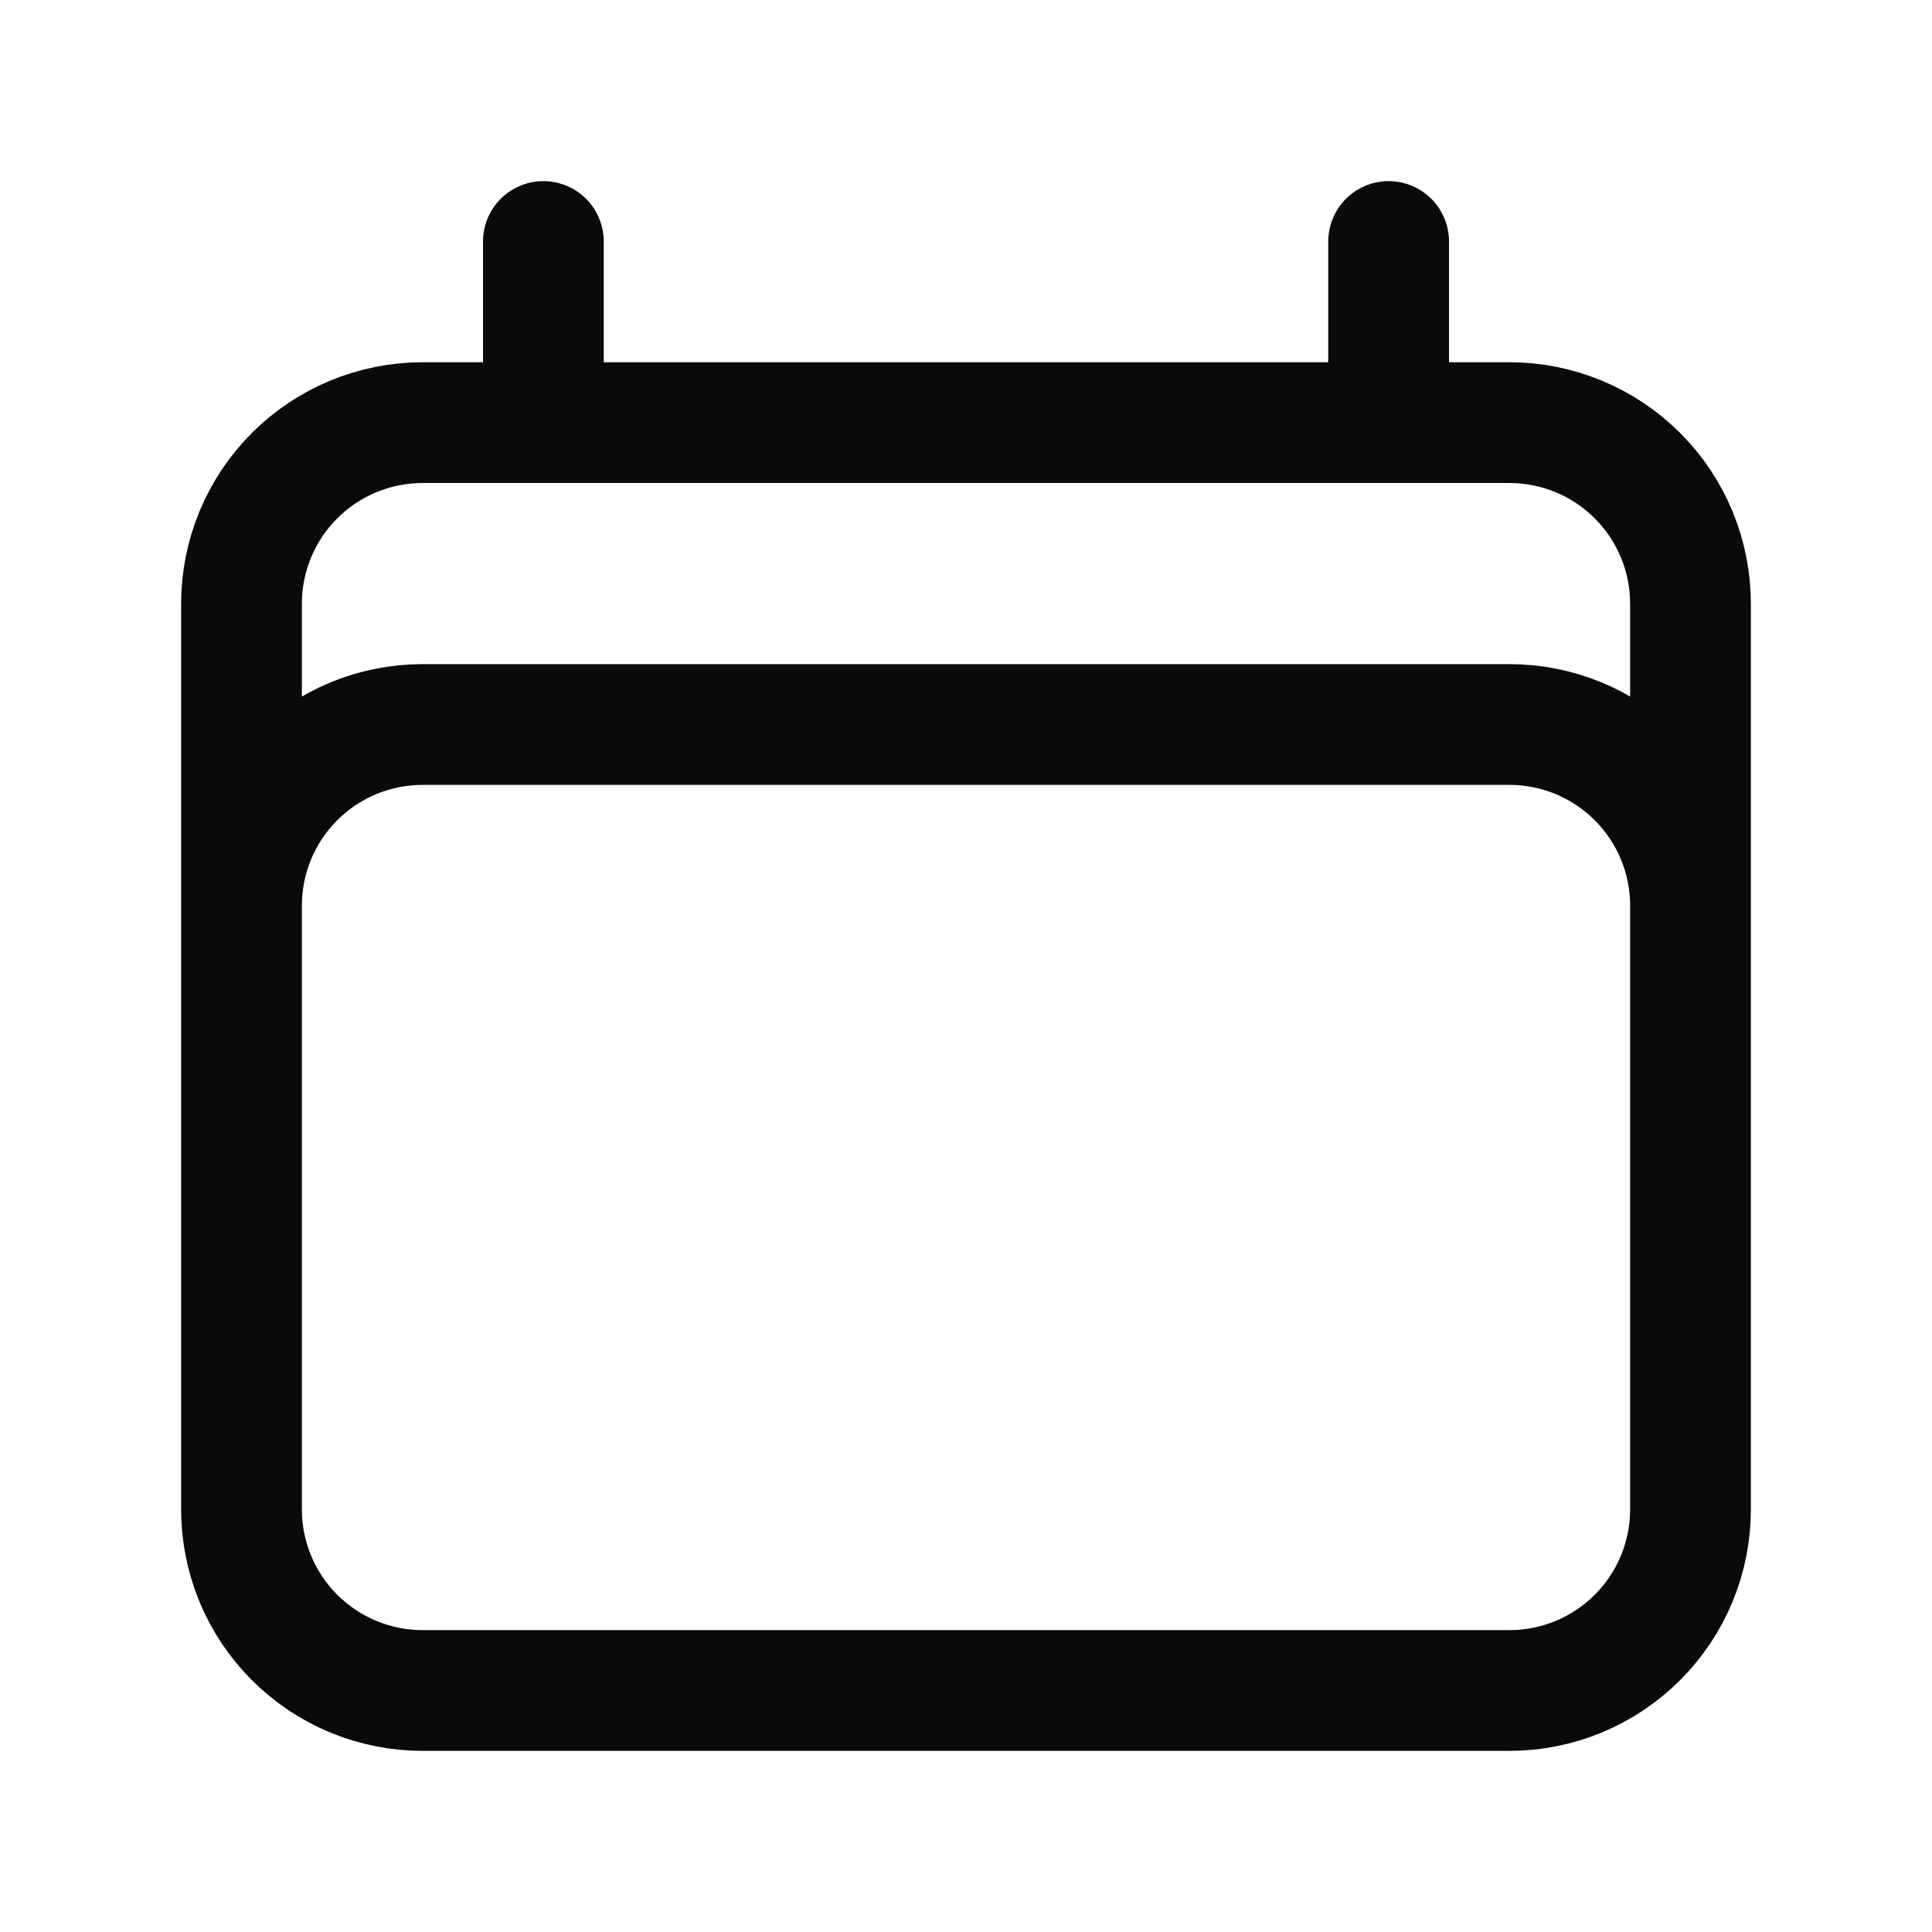 <svg xmlns="http://www.w3.org/2000/svg" fill="none" viewBox="0 0 24 24" height="24" width="24">
<path stroke-linejoin="round" stroke-linecap="round" stroke-width="1.5" stroke="#0A0A0A" d="M6.75 3V5.25M17.25 3V5.25M3 18.75V7.5C3 6.903 3.237 6.331 3.659 5.909C4.081 5.487 4.653 5.25 5.25 5.25H18.75C19.347 5.25 19.919 5.487 20.341 5.909C20.763 6.331 21 6.903 21 7.5V18.75M3 18.75C3 19.347 3.237 19.919 3.659 20.341C4.081 20.763 4.653 21 5.25 21H18.75C19.347 21 19.919 20.763 20.341 20.341C20.763 19.919 21 19.347 21 18.75M3 18.75V11.25C3 10.653 3.237 10.081 3.659 9.659C4.081 9.237 4.653 9 5.25 9H18.75C19.347 9 19.919 9.237 20.341 9.659C20.763 10.081 21 10.653 21 11.25V18.75"></path>
</svg>
